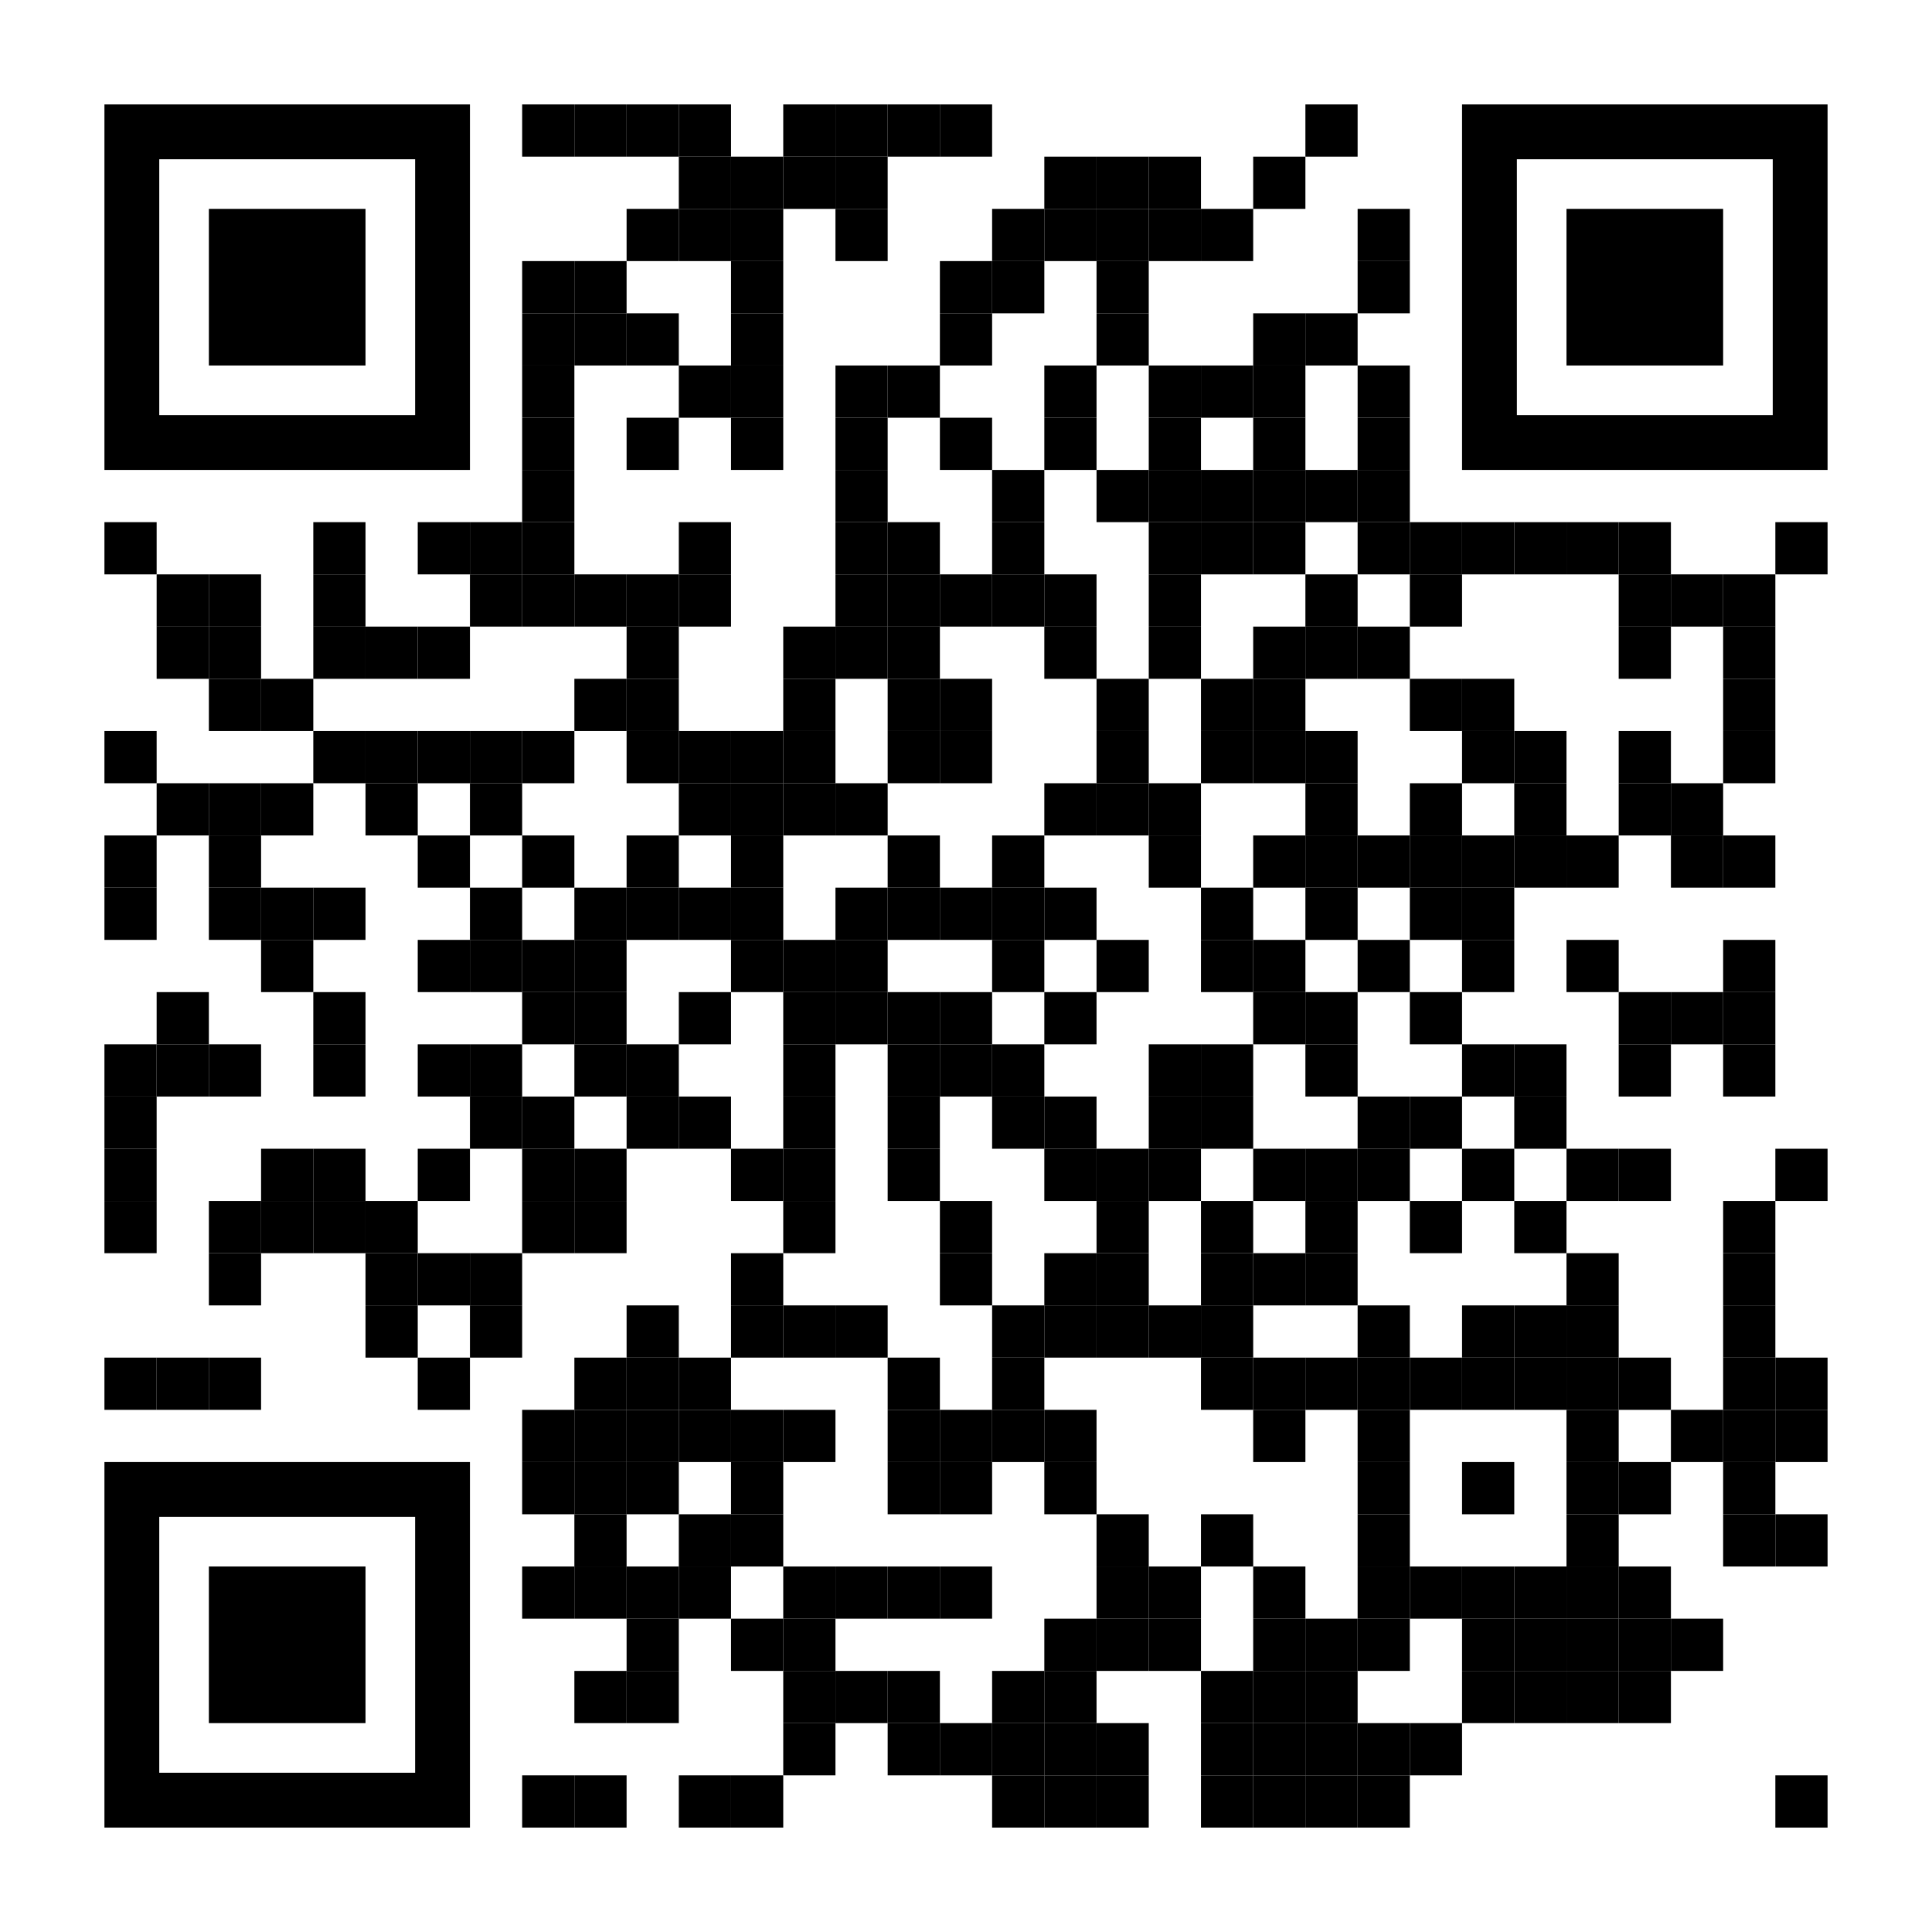 <?xml version="1.0" encoding="utf-8"?>
<!DOCTYPE svg PUBLIC "-//W3C//DTD SVG 1.1//EN" "http://www.w3.org/Graphics/SVG/1.1/DTD/svg11.dtd">
<svg version="1.1" id="Layer_1" xmlns="http://www.w3.org/2000/svg" xmlns:xlink="http://www.w3.org/1999/xlink" x="0px" y="0px"
width="1702px" height="1702px" viewBox="0 0 1702 1702" enable-background="new 0 0 1702 1702" xml:space="preserve">
<rect x="0" y="0" width="1702" height="1702" fill="rgb(255,255,255)" /><g transform="translate(92,92)"><g transform="translate(368,0) scale(0.46,0.46)"><g transform="" style="fill: rgb(0, 0, 0);">
<rect width="100" height="100"/>
</g></g><g transform="translate(414,0) scale(0.46,0.46)"><g transform="" style="fill: rgb(0, 0, 0);">
<rect width="100" height="100"/>
</g></g><g transform="translate(460,0) scale(0.46,0.46)"><g transform="" style="fill: rgb(0, 0, 0);">
<rect width="100" height="100"/>
</g></g><g transform="translate(506,0) scale(0.46,0.46)"><g transform="" style="fill: rgb(0, 0, 0);">
<rect width="100" height="100"/>
</g></g><g transform="translate(598,0) scale(0.46,0.46)"><g transform="" style="fill: rgb(0, 0, 0);">
<rect width="100" height="100"/>
</g></g><g transform="translate(644,0) scale(0.46,0.46)"><g transform="" style="fill: rgb(0, 0, 0);">
<rect width="100" height="100"/>
</g></g><g transform="translate(690,0) scale(0.46,0.46)"><g transform="" style="fill: rgb(0, 0, 0);">
<rect width="100" height="100"/>
</g></g><g transform="translate(736,0) scale(0.46,0.46)"><g transform="" style="fill: rgb(0, 0, 0);">
<rect width="100" height="100"/>
</g></g><g transform="translate(1058,0) scale(0.46,0.46)"><g transform="" style="fill: rgb(0, 0, 0);">
<rect width="100" height="100"/>
</g></g><g transform="translate(506,46) scale(0.46,0.46)"><g transform="" style="fill: rgb(0, 0, 0);">
<rect width="100" height="100"/>
</g></g><g transform="translate(552,46) scale(0.46,0.46)"><g transform="" style="fill: rgb(0, 0, 0);">
<rect width="100" height="100"/>
</g></g><g transform="translate(598,46) scale(0.46,0.46)"><g transform="" style="fill: rgb(0, 0, 0);">
<rect width="100" height="100"/>
</g></g><g transform="translate(644,46) scale(0.46,0.46)"><g transform="" style="fill: rgb(0, 0, 0);">
<rect width="100" height="100"/>
</g></g><g transform="translate(828,46) scale(0.46,0.46)"><g transform="" style="fill: rgb(0, 0, 0);">
<rect width="100" height="100"/>
</g></g><g transform="translate(874,46) scale(0.46,0.46)"><g transform="" style="fill: rgb(0, 0, 0);">
<rect width="100" height="100"/>
</g></g><g transform="translate(920,46) scale(0.46,0.46)"><g transform="" style="fill: rgb(0, 0, 0);">
<rect width="100" height="100"/>
</g></g><g transform="translate(1012,46) scale(0.46,0.46)"><g transform="" style="fill: rgb(0, 0, 0);">
<rect width="100" height="100"/>
</g></g><g transform="translate(460,92) scale(0.46,0.46)"><g transform="" style="fill: rgb(0, 0, 0);">
<rect width="100" height="100"/>
</g></g><g transform="translate(506,92) scale(0.46,0.46)"><g transform="" style="fill: rgb(0, 0, 0);">
<rect width="100" height="100"/>
</g></g><g transform="translate(552,92) scale(0.46,0.46)"><g transform="" style="fill: rgb(0, 0, 0);">
<rect width="100" height="100"/>
</g></g><g transform="translate(644,92) scale(0.46,0.46)"><g transform="" style="fill: rgb(0, 0, 0);">
<rect width="100" height="100"/>
</g></g><g transform="translate(782,92) scale(0.46,0.46)"><g transform="" style="fill: rgb(0, 0, 0);">
<rect width="100" height="100"/>
</g></g><g transform="translate(828,92) scale(0.46,0.46)"><g transform="" style="fill: rgb(0, 0, 0);">
<rect width="100" height="100"/>
</g></g><g transform="translate(874,92) scale(0.46,0.46)"><g transform="" style="fill: rgb(0, 0, 0);">
<rect width="100" height="100"/>
</g></g><g transform="translate(920,92) scale(0.46,0.46)"><g transform="" style="fill: rgb(0, 0, 0);">
<rect width="100" height="100"/>
</g></g><g transform="translate(966,92) scale(0.46,0.46)"><g transform="" style="fill: rgb(0, 0, 0);">
<rect width="100" height="100"/>
</g></g><g transform="translate(1104,92) scale(0.46,0.46)"><g transform="" style="fill: rgb(0, 0, 0);">
<rect width="100" height="100"/>
</g></g><g transform="translate(368,138) scale(0.46,0.46)"><g transform="" style="fill: rgb(0, 0, 0);">
<rect width="100" height="100"/>
</g></g><g transform="translate(414,138) scale(0.46,0.46)"><g transform="" style="fill: rgb(0, 0, 0);">
<rect width="100" height="100"/>
</g></g><g transform="translate(552,138) scale(0.46,0.46)"><g transform="" style="fill: rgb(0, 0, 0);">
<rect width="100" height="100"/>
</g></g><g transform="translate(736,138) scale(0.46,0.46)"><g transform="" style="fill: rgb(0, 0, 0);">
<rect width="100" height="100"/>
</g></g><g transform="translate(782,138) scale(0.46,0.46)"><g transform="" style="fill: rgb(0, 0, 0);">
<rect width="100" height="100"/>
</g></g><g transform="translate(874,138) scale(0.46,0.46)"><g transform="" style="fill: rgb(0, 0, 0);">
<rect width="100" height="100"/>
</g></g><g transform="translate(1104,138) scale(0.46,0.46)"><g transform="" style="fill: rgb(0, 0, 0);">
<rect width="100" height="100"/>
</g></g><g transform="translate(368,184) scale(0.46,0.46)"><g transform="" style="fill: rgb(0, 0, 0);">
<rect width="100" height="100"/>
</g></g><g transform="translate(414,184) scale(0.46,0.46)"><g transform="" style="fill: rgb(0, 0, 0);">
<rect width="100" height="100"/>
</g></g><g transform="translate(460,184) scale(0.46,0.46)"><g transform="" style="fill: rgb(0, 0, 0);">
<rect width="100" height="100"/>
</g></g><g transform="translate(552,184) scale(0.46,0.46)"><g transform="" style="fill: rgb(0, 0, 0);">
<rect width="100" height="100"/>
</g></g><g transform="translate(736,184) scale(0.46,0.46)"><g transform="" style="fill: rgb(0, 0, 0);">
<rect width="100" height="100"/>
</g></g><g transform="translate(874,184) scale(0.46,0.46)"><g transform="" style="fill: rgb(0, 0, 0);">
<rect width="100" height="100"/>
</g></g><g transform="translate(1012,184) scale(0.46,0.46)"><g transform="" style="fill: rgb(0, 0, 0);">
<rect width="100" height="100"/>
</g></g><g transform="translate(1058,184) scale(0.46,0.46)"><g transform="" style="fill: rgb(0, 0, 0);">
<rect width="100" height="100"/>
</g></g><g transform="translate(368,230) scale(0.46,0.46)"><g transform="" style="fill: rgb(0, 0, 0);">
<rect width="100" height="100"/>
</g></g><g transform="translate(506,230) scale(0.46,0.46)"><g transform="" style="fill: rgb(0, 0, 0);">
<rect width="100" height="100"/>
</g></g><g transform="translate(552,230) scale(0.46,0.46)"><g transform="" style="fill: rgb(0, 0, 0);">
<rect width="100" height="100"/>
</g></g><g transform="translate(644,230) scale(0.46,0.46)"><g transform="" style="fill: rgb(0, 0, 0);">
<rect width="100" height="100"/>
</g></g><g transform="translate(690,230) scale(0.46,0.46)"><g transform="" style="fill: rgb(0, 0, 0);">
<rect width="100" height="100"/>
</g></g><g transform="translate(828,230) scale(0.46,0.46)"><g transform="" style="fill: rgb(0, 0, 0);">
<rect width="100" height="100"/>
</g></g><g transform="translate(920,230) scale(0.46,0.46)"><g transform="" style="fill: rgb(0, 0, 0);">
<rect width="100" height="100"/>
</g></g><g transform="translate(966,230) scale(0.46,0.46)"><g transform="" style="fill: rgb(0, 0, 0);">
<rect width="100" height="100"/>
</g></g><g transform="translate(1012,230) scale(0.46,0.46)"><g transform="" style="fill: rgb(0, 0, 0);">
<rect width="100" height="100"/>
</g></g><g transform="translate(1104,230) scale(0.46,0.46)"><g transform="" style="fill: rgb(0, 0, 0);">
<rect width="100" height="100"/>
</g></g><g transform="translate(368,276) scale(0.46,0.46)"><g transform="" style="fill: rgb(0, 0, 0);">
<rect width="100" height="100"/>
</g></g><g transform="translate(460,276) scale(0.46,0.46)"><g transform="" style="fill: rgb(0, 0, 0);">
<rect width="100" height="100"/>
</g></g><g transform="translate(552,276) scale(0.46,0.46)"><g transform="" style="fill: rgb(0, 0, 0);">
<rect width="100" height="100"/>
</g></g><g transform="translate(644,276) scale(0.46,0.46)"><g transform="" style="fill: rgb(0, 0, 0);">
<rect width="100" height="100"/>
</g></g><g transform="translate(736,276) scale(0.46,0.46)"><g transform="" style="fill: rgb(0, 0, 0);">
<rect width="100" height="100"/>
</g></g><g transform="translate(828,276) scale(0.46,0.46)"><g transform="" style="fill: rgb(0, 0, 0);">
<rect width="100" height="100"/>
</g></g><g transform="translate(920,276) scale(0.46,0.46)"><g transform="" style="fill: rgb(0, 0, 0);">
<rect width="100" height="100"/>
</g></g><g transform="translate(1012,276) scale(0.46,0.46)"><g transform="" style="fill: rgb(0, 0, 0);">
<rect width="100" height="100"/>
</g></g><g transform="translate(1104,276) scale(0.46,0.46)"><g transform="" style="fill: rgb(0, 0, 0);">
<rect width="100" height="100"/>
</g></g><g transform="translate(368,322) scale(0.46,0.46)"><g transform="" style="fill: rgb(0, 0, 0);">
<rect width="100" height="100"/>
</g></g><g transform="translate(644,322) scale(0.46,0.46)"><g transform="" style="fill: rgb(0, 0, 0);">
<rect width="100" height="100"/>
</g></g><g transform="translate(782,322) scale(0.46,0.46)"><g transform="" style="fill: rgb(0, 0, 0);">
<rect width="100" height="100"/>
</g></g><g transform="translate(874,322) scale(0.46,0.46)"><g transform="" style="fill: rgb(0, 0, 0);">
<rect width="100" height="100"/>
</g></g><g transform="translate(920,322) scale(0.46,0.46)"><g transform="" style="fill: rgb(0, 0, 0);">
<rect width="100" height="100"/>
</g></g><g transform="translate(966,322) scale(0.46,0.46)"><g transform="" style="fill: rgb(0, 0, 0);">
<rect width="100" height="100"/>
</g></g><g transform="translate(1012,322) scale(0.46,0.46)"><g transform="" style="fill: rgb(0, 0, 0);">
<rect width="100" height="100"/>
</g></g><g transform="translate(1058,322) scale(0.46,0.46)"><g transform="" style="fill: rgb(0, 0, 0);">
<rect width="100" height="100"/>
</g></g><g transform="translate(1104,322) scale(0.46,0.46)"><g transform="" style="fill: rgb(0, 0, 0);">
<rect width="100" height="100"/>
</g></g><g transform="translate(0,368) scale(0.46,0.46)"><g transform="" style="fill: rgb(0, 0, 0);">
<rect width="100" height="100"/>
</g></g><g transform="translate(184,368) scale(0.46,0.46)"><g transform="" style="fill: rgb(0, 0, 0);">
<rect width="100" height="100"/>
</g></g><g transform="translate(276,368) scale(0.46,0.46)"><g transform="" style="fill: rgb(0, 0, 0);">
<rect width="100" height="100"/>
</g></g><g transform="translate(322,368) scale(0.46,0.46)"><g transform="" style="fill: rgb(0, 0, 0);">
<rect width="100" height="100"/>
</g></g><g transform="translate(368,368) scale(0.46,0.46)"><g transform="" style="fill: rgb(0, 0, 0);">
<rect width="100" height="100"/>
</g></g><g transform="translate(506,368) scale(0.46,0.46)"><g transform="" style="fill: rgb(0, 0, 0);">
<rect width="100" height="100"/>
</g></g><g transform="translate(644,368) scale(0.46,0.46)"><g transform="" style="fill: rgb(0, 0, 0);">
<rect width="100" height="100"/>
</g></g><g transform="translate(690,368) scale(0.46,0.46)"><g transform="" style="fill: rgb(0, 0, 0);">
<rect width="100" height="100"/>
</g></g><g transform="translate(782,368) scale(0.46,0.46)"><g transform="" style="fill: rgb(0, 0, 0);">
<rect width="100" height="100"/>
</g></g><g transform="translate(920,368) scale(0.46,0.46)"><g transform="" style="fill: rgb(0, 0, 0);">
<rect width="100" height="100"/>
</g></g><g transform="translate(966,368) scale(0.46,0.46)"><g transform="" style="fill: rgb(0, 0, 0);">
<rect width="100" height="100"/>
</g></g><g transform="translate(1012,368) scale(0.46,0.46)"><g transform="" style="fill: rgb(0, 0, 0);">
<rect width="100" height="100"/>
</g></g><g transform="translate(1104,368) scale(0.46,0.46)"><g transform="" style="fill: rgb(0, 0, 0);">
<rect width="100" height="100"/>
</g></g><g transform="translate(1150,368) scale(0.46,0.46)"><g transform="" style="fill: rgb(0, 0, 0);">
<rect width="100" height="100"/>
</g></g><g transform="translate(1196,368) scale(0.46,0.46)"><g transform="" style="fill: rgb(0, 0, 0);">
<rect width="100" height="100"/>
</g></g><g transform="translate(1242,368) scale(0.46,0.46)"><g transform="" style="fill: rgb(0, 0, 0);">
<rect width="100" height="100"/>
</g></g><g transform="translate(1288,368) scale(0.46,0.46)"><g transform="" style="fill: rgb(0, 0, 0);">
<rect width="100" height="100"/>
</g></g><g transform="translate(1334,368) scale(0.46,0.46)"><g transform="" style="fill: rgb(0, 0, 0);">
<rect width="100" height="100"/>
</g></g><g transform="translate(1472,368) scale(0.46,0.46)"><g transform="" style="fill: rgb(0, 0, 0);">
<rect width="100" height="100"/>
</g></g><g transform="translate(46,414) scale(0.46,0.46)"><g transform="" style="fill: rgb(0, 0, 0);">
<rect width="100" height="100"/>
</g></g><g transform="translate(92,414) scale(0.46,0.46)"><g transform="" style="fill: rgb(0, 0, 0);">
<rect width="100" height="100"/>
</g></g><g transform="translate(184,414) scale(0.46,0.46)"><g transform="" style="fill: rgb(0, 0, 0);">
<rect width="100" height="100"/>
</g></g><g transform="translate(322,414) scale(0.46,0.46)"><g transform="" style="fill: rgb(0, 0, 0);">
<rect width="100" height="100"/>
</g></g><g transform="translate(368,414) scale(0.46,0.46)"><g transform="" style="fill: rgb(0, 0, 0);">
<rect width="100" height="100"/>
</g></g><g transform="translate(414,414) scale(0.46,0.46)"><g transform="" style="fill: rgb(0, 0, 0);">
<rect width="100" height="100"/>
</g></g><g transform="translate(460,414) scale(0.46,0.46)"><g transform="" style="fill: rgb(0, 0, 0);">
<rect width="100" height="100"/>
</g></g><g transform="translate(506,414) scale(0.46,0.46)"><g transform="" style="fill: rgb(0, 0, 0);">
<rect width="100" height="100"/>
</g></g><g transform="translate(644,414) scale(0.46,0.46)"><g transform="" style="fill: rgb(0, 0, 0);">
<rect width="100" height="100"/>
</g></g><g transform="translate(690,414) scale(0.46,0.46)"><g transform="" style="fill: rgb(0, 0, 0);">
<rect width="100" height="100"/>
</g></g><g transform="translate(736,414) scale(0.46,0.46)"><g transform="" style="fill: rgb(0, 0, 0);">
<rect width="100" height="100"/>
</g></g><g transform="translate(782,414) scale(0.46,0.46)"><g transform="" style="fill: rgb(0, 0, 0);">
<rect width="100" height="100"/>
</g></g><g transform="translate(828,414) scale(0.46,0.46)"><g transform="" style="fill: rgb(0, 0, 0);">
<rect width="100" height="100"/>
</g></g><g transform="translate(920,414) scale(0.46,0.46)"><g transform="" style="fill: rgb(0, 0, 0);">
<rect width="100" height="100"/>
</g></g><g transform="translate(1058,414) scale(0.46,0.46)"><g transform="" style="fill: rgb(0, 0, 0);">
<rect width="100" height="100"/>
</g></g><g transform="translate(1150,414) scale(0.46,0.46)"><g transform="" style="fill: rgb(0, 0, 0);">
<rect width="100" height="100"/>
</g></g><g transform="translate(1334,414) scale(0.46,0.46)"><g transform="" style="fill: rgb(0, 0, 0);">
<rect width="100" height="100"/>
</g></g><g transform="translate(1380,414) scale(0.46,0.46)"><g transform="" style="fill: rgb(0, 0, 0);">
<rect width="100" height="100"/>
</g></g><g transform="translate(1426,414) scale(0.46,0.46)"><g transform="" style="fill: rgb(0, 0, 0);">
<rect width="100" height="100"/>
</g></g><g transform="translate(46,460) scale(0.46,0.46)"><g transform="" style="fill: rgb(0, 0, 0);">
<rect width="100" height="100"/>
</g></g><g transform="translate(92,460) scale(0.46,0.46)"><g transform="" style="fill: rgb(0, 0, 0);">
<rect width="100" height="100"/>
</g></g><g transform="translate(184,460) scale(0.46,0.46)"><g transform="" style="fill: rgb(0, 0, 0);">
<rect width="100" height="100"/>
</g></g><g transform="translate(230,460) scale(0.46,0.46)"><g transform="" style="fill: rgb(0, 0, 0);">
<rect width="100" height="100"/>
</g></g><g transform="translate(276,460) scale(0.46,0.46)"><g transform="" style="fill: rgb(0, 0, 0);">
<rect width="100" height="100"/>
</g></g><g transform="translate(460,460) scale(0.46,0.46)"><g transform="" style="fill: rgb(0, 0, 0);">
<rect width="100" height="100"/>
</g></g><g transform="translate(598,460) scale(0.46,0.46)"><g transform="" style="fill: rgb(0, 0, 0);">
<rect width="100" height="100"/>
</g></g><g transform="translate(644,460) scale(0.46,0.46)"><g transform="" style="fill: rgb(0, 0, 0);">
<rect width="100" height="100"/>
</g></g><g transform="translate(690,460) scale(0.46,0.46)"><g transform="" style="fill: rgb(0, 0, 0);">
<rect width="100" height="100"/>
</g></g><g transform="translate(828,460) scale(0.46,0.46)"><g transform="" style="fill: rgb(0, 0, 0);">
<rect width="100" height="100"/>
</g></g><g transform="translate(920,460) scale(0.46,0.46)"><g transform="" style="fill: rgb(0, 0, 0);">
<rect width="100" height="100"/>
</g></g><g transform="translate(1012,460) scale(0.46,0.46)"><g transform="" style="fill: rgb(0, 0, 0);">
<rect width="100" height="100"/>
</g></g><g transform="translate(1058,460) scale(0.46,0.46)"><g transform="" style="fill: rgb(0, 0, 0);">
<rect width="100" height="100"/>
</g></g><g transform="translate(1104,460) scale(0.46,0.46)"><g transform="" style="fill: rgb(0, 0, 0);">
<rect width="100" height="100"/>
</g></g><g transform="translate(1334,460) scale(0.46,0.46)"><g transform="" style="fill: rgb(0, 0, 0);">
<rect width="100" height="100"/>
</g></g><g transform="translate(1426,460) scale(0.46,0.46)"><g transform="" style="fill: rgb(0, 0, 0);">
<rect width="100" height="100"/>
</g></g><g transform="translate(92,506) scale(0.46,0.46)"><g transform="" style="fill: rgb(0, 0, 0);">
<rect width="100" height="100"/>
</g></g><g transform="translate(138,506) scale(0.46,0.46)"><g transform="" style="fill: rgb(0, 0, 0);">
<rect width="100" height="100"/>
</g></g><g transform="translate(414,506) scale(0.46,0.46)"><g transform="" style="fill: rgb(0, 0, 0);">
<rect width="100" height="100"/>
</g></g><g transform="translate(460,506) scale(0.46,0.46)"><g transform="" style="fill: rgb(0, 0, 0);">
<rect width="100" height="100"/>
</g></g><g transform="translate(598,506) scale(0.46,0.46)"><g transform="" style="fill: rgb(0, 0, 0);">
<rect width="100" height="100"/>
</g></g><g transform="translate(690,506) scale(0.46,0.46)"><g transform="" style="fill: rgb(0, 0, 0);">
<rect width="100" height="100"/>
</g></g><g transform="translate(736,506) scale(0.46,0.46)"><g transform="" style="fill: rgb(0, 0, 0);">
<rect width="100" height="100"/>
</g></g><g transform="translate(874,506) scale(0.46,0.46)"><g transform="" style="fill: rgb(0, 0, 0);">
<rect width="100" height="100"/>
</g></g><g transform="translate(966,506) scale(0.46,0.46)"><g transform="" style="fill: rgb(0, 0, 0);">
<rect width="100" height="100"/>
</g></g><g transform="translate(1012,506) scale(0.46,0.46)"><g transform="" style="fill: rgb(0, 0, 0);">
<rect width="100" height="100"/>
</g></g><g transform="translate(1150,506) scale(0.46,0.46)"><g transform="" style="fill: rgb(0, 0, 0);">
<rect width="100" height="100"/>
</g></g><g transform="translate(1196,506) scale(0.46,0.46)"><g transform="" style="fill: rgb(0, 0, 0);">
<rect width="100" height="100"/>
</g></g><g transform="translate(1426,506) scale(0.46,0.46)"><g transform="" style="fill: rgb(0, 0, 0);">
<rect width="100" height="100"/>
</g></g><g transform="translate(0,552) scale(0.46,0.46)"><g transform="" style="fill: rgb(0, 0, 0);">
<rect width="100" height="100"/>
</g></g><g transform="translate(184,552) scale(0.46,0.46)"><g transform="" style="fill: rgb(0, 0, 0);">
<rect width="100" height="100"/>
</g></g><g transform="translate(230,552) scale(0.46,0.46)"><g transform="" style="fill: rgb(0, 0, 0);">
<rect width="100" height="100"/>
</g></g><g transform="translate(276,552) scale(0.46,0.46)"><g transform="" style="fill: rgb(0, 0, 0);">
<rect width="100" height="100"/>
</g></g><g transform="translate(322,552) scale(0.46,0.46)"><g transform="" style="fill: rgb(0, 0, 0);">
<rect width="100" height="100"/>
</g></g><g transform="translate(368,552) scale(0.46,0.46)"><g transform="" style="fill: rgb(0, 0, 0);">
<rect width="100" height="100"/>
</g></g><g transform="translate(460,552) scale(0.46,0.46)"><g transform="" style="fill: rgb(0, 0, 0);">
<rect width="100" height="100"/>
</g></g><g transform="translate(506,552) scale(0.46,0.46)"><g transform="" style="fill: rgb(0, 0, 0);">
<rect width="100" height="100"/>
</g></g><g transform="translate(552,552) scale(0.46,0.46)"><g transform="" style="fill: rgb(0, 0, 0);">
<rect width="100" height="100"/>
</g></g><g transform="translate(598,552) scale(0.46,0.46)"><g transform="" style="fill: rgb(0, 0, 0);">
<rect width="100" height="100"/>
</g></g><g transform="translate(690,552) scale(0.46,0.46)"><g transform="" style="fill: rgb(0, 0, 0);">
<rect width="100" height="100"/>
</g></g><g transform="translate(736,552) scale(0.46,0.46)"><g transform="" style="fill: rgb(0, 0, 0);">
<rect width="100" height="100"/>
</g></g><g transform="translate(874,552) scale(0.46,0.46)"><g transform="" style="fill: rgb(0, 0, 0);">
<rect width="100" height="100"/>
</g></g><g transform="translate(966,552) scale(0.46,0.46)"><g transform="" style="fill: rgb(0, 0, 0);">
<rect width="100" height="100"/>
</g></g><g transform="translate(1012,552) scale(0.46,0.46)"><g transform="" style="fill: rgb(0, 0, 0);">
<rect width="100" height="100"/>
</g></g><g transform="translate(1058,552) scale(0.46,0.46)"><g transform="" style="fill: rgb(0, 0, 0);">
<rect width="100" height="100"/>
</g></g><g transform="translate(1196,552) scale(0.46,0.46)"><g transform="" style="fill: rgb(0, 0, 0);">
<rect width="100" height="100"/>
</g></g><g transform="translate(1242,552) scale(0.46,0.46)"><g transform="" style="fill: rgb(0, 0, 0);">
<rect width="100" height="100"/>
</g></g><g transform="translate(1334,552) scale(0.46,0.46)"><g transform="" style="fill: rgb(0, 0, 0);">
<rect width="100" height="100"/>
</g></g><g transform="translate(1426,552) scale(0.46,0.46)"><g transform="" style="fill: rgb(0, 0, 0);">
<rect width="100" height="100"/>
</g></g><g transform="translate(46,598) scale(0.46,0.46)"><g transform="" style="fill: rgb(0, 0, 0);">
<rect width="100" height="100"/>
</g></g><g transform="translate(92,598) scale(0.46,0.46)"><g transform="" style="fill: rgb(0, 0, 0);">
<rect width="100" height="100"/>
</g></g><g transform="translate(138,598) scale(0.46,0.46)"><g transform="" style="fill: rgb(0, 0, 0);">
<rect width="100" height="100"/>
</g></g><g transform="translate(230,598) scale(0.46,0.46)"><g transform="" style="fill: rgb(0, 0, 0);">
<rect width="100" height="100"/>
</g></g><g transform="translate(322,598) scale(0.46,0.46)"><g transform="" style="fill: rgb(0, 0, 0);">
<rect width="100" height="100"/>
</g></g><g transform="translate(506,598) scale(0.46,0.46)"><g transform="" style="fill: rgb(0, 0, 0);">
<rect width="100" height="100"/>
</g></g><g transform="translate(552,598) scale(0.46,0.46)"><g transform="" style="fill: rgb(0, 0, 0);">
<rect width="100" height="100"/>
</g></g><g transform="translate(598,598) scale(0.46,0.46)"><g transform="" style="fill: rgb(0, 0, 0);">
<rect width="100" height="100"/>
</g></g><g transform="translate(644,598) scale(0.46,0.46)"><g transform="" style="fill: rgb(0, 0, 0);">
<rect width="100" height="100"/>
</g></g><g transform="translate(828,598) scale(0.46,0.46)"><g transform="" style="fill: rgb(0, 0, 0);">
<rect width="100" height="100"/>
</g></g><g transform="translate(874,598) scale(0.46,0.46)"><g transform="" style="fill: rgb(0, 0, 0);">
<rect width="100" height="100"/>
</g></g><g transform="translate(920,598) scale(0.46,0.46)"><g transform="" style="fill: rgb(0, 0, 0);">
<rect width="100" height="100"/>
</g></g><g transform="translate(1058,598) scale(0.46,0.46)"><g transform="" style="fill: rgb(0, 0, 0);">
<rect width="100" height="100"/>
</g></g><g transform="translate(1150,598) scale(0.46,0.46)"><g transform="" style="fill: rgb(0, 0, 0);">
<rect width="100" height="100"/>
</g></g><g transform="translate(1242,598) scale(0.46,0.46)"><g transform="" style="fill: rgb(0, 0, 0);">
<rect width="100" height="100"/>
</g></g><g transform="translate(1334,598) scale(0.46,0.46)"><g transform="" style="fill: rgb(0, 0, 0);">
<rect width="100" height="100"/>
</g></g><g transform="translate(1380,598) scale(0.46,0.46)"><g transform="" style="fill: rgb(0, 0, 0);">
<rect width="100" height="100"/>
</g></g><g transform="translate(0,644) scale(0.46,0.46)"><g transform="" style="fill: rgb(0, 0, 0);">
<rect width="100" height="100"/>
</g></g><g transform="translate(92,644) scale(0.46,0.46)"><g transform="" style="fill: rgb(0, 0, 0);">
<rect width="100" height="100"/>
</g></g><g transform="translate(276,644) scale(0.46,0.46)"><g transform="" style="fill: rgb(0, 0, 0);">
<rect width="100" height="100"/>
</g></g><g transform="translate(368,644) scale(0.46,0.46)"><g transform="" style="fill: rgb(0, 0, 0);">
<rect width="100" height="100"/>
</g></g><g transform="translate(460,644) scale(0.46,0.46)"><g transform="" style="fill: rgb(0, 0, 0);">
<rect width="100" height="100"/>
</g></g><g transform="translate(552,644) scale(0.46,0.46)"><g transform="" style="fill: rgb(0, 0, 0);">
<rect width="100" height="100"/>
</g></g><g transform="translate(690,644) scale(0.46,0.46)"><g transform="" style="fill: rgb(0, 0, 0);">
<rect width="100" height="100"/>
</g></g><g transform="translate(782,644) scale(0.46,0.46)"><g transform="" style="fill: rgb(0, 0, 0);">
<rect width="100" height="100"/>
</g></g><g transform="translate(920,644) scale(0.46,0.46)"><g transform="" style="fill: rgb(0, 0, 0);">
<rect width="100" height="100"/>
</g></g><g transform="translate(1012,644) scale(0.46,0.46)"><g transform="" style="fill: rgb(0, 0, 0);">
<rect width="100" height="100"/>
</g></g><g transform="translate(1058,644) scale(0.46,0.46)"><g transform="" style="fill: rgb(0, 0, 0);">
<rect width="100" height="100"/>
</g></g><g transform="translate(1104,644) scale(0.46,0.46)"><g transform="" style="fill: rgb(0, 0, 0);">
<rect width="100" height="100"/>
</g></g><g transform="translate(1150,644) scale(0.46,0.46)"><g transform="" style="fill: rgb(0, 0, 0);">
<rect width="100" height="100"/>
</g></g><g transform="translate(1196,644) scale(0.46,0.46)"><g transform="" style="fill: rgb(0, 0, 0);">
<rect width="100" height="100"/>
</g></g><g transform="translate(1242,644) scale(0.46,0.46)"><g transform="" style="fill: rgb(0, 0, 0);">
<rect width="100" height="100"/>
</g></g><g transform="translate(1288,644) scale(0.46,0.46)"><g transform="" style="fill: rgb(0, 0, 0);">
<rect width="100" height="100"/>
</g></g><g transform="translate(1380,644) scale(0.46,0.46)"><g transform="" style="fill: rgb(0, 0, 0);">
<rect width="100" height="100"/>
</g></g><g transform="translate(1426,644) scale(0.46,0.46)"><g transform="" style="fill: rgb(0, 0, 0);">
<rect width="100" height="100"/>
</g></g><g transform="translate(0,690) scale(0.46,0.46)"><g transform="" style="fill: rgb(0, 0, 0);">
<rect width="100" height="100"/>
</g></g><g transform="translate(92,690) scale(0.46,0.46)"><g transform="" style="fill: rgb(0, 0, 0);">
<rect width="100" height="100"/>
</g></g><g transform="translate(138,690) scale(0.46,0.46)"><g transform="" style="fill: rgb(0, 0, 0);">
<rect width="100" height="100"/>
</g></g><g transform="translate(184,690) scale(0.46,0.46)"><g transform="" style="fill: rgb(0, 0, 0);">
<rect width="100" height="100"/>
</g></g><g transform="translate(322,690) scale(0.46,0.46)"><g transform="" style="fill: rgb(0, 0, 0);">
<rect width="100" height="100"/>
</g></g><g transform="translate(414,690) scale(0.46,0.46)"><g transform="" style="fill: rgb(0, 0, 0);">
<rect width="100" height="100"/>
</g></g><g transform="translate(460,690) scale(0.46,0.46)"><g transform="" style="fill: rgb(0, 0, 0);">
<rect width="100" height="100"/>
</g></g><g transform="translate(506,690) scale(0.46,0.46)"><g transform="" style="fill: rgb(0, 0, 0);">
<rect width="100" height="100"/>
</g></g><g transform="translate(552,690) scale(0.46,0.46)"><g transform="" style="fill: rgb(0, 0, 0);">
<rect width="100" height="100"/>
</g></g><g transform="translate(644,690) scale(0.46,0.46)"><g transform="" style="fill: rgb(0, 0, 0);">
<rect width="100" height="100"/>
</g></g><g transform="translate(690,690) scale(0.46,0.46)"><g transform="" style="fill: rgb(0, 0, 0);">
<rect width="100" height="100"/>
</g></g><g transform="translate(736,690) scale(0.46,0.46)"><g transform="" style="fill: rgb(0, 0, 0);">
<rect width="100" height="100"/>
</g></g><g transform="translate(782,690) scale(0.46,0.46)"><g transform="" style="fill: rgb(0, 0, 0);">
<rect width="100" height="100"/>
</g></g><g transform="translate(828,690) scale(0.46,0.46)"><g transform="" style="fill: rgb(0, 0, 0);">
<rect width="100" height="100"/>
</g></g><g transform="translate(966,690) scale(0.46,0.46)"><g transform="" style="fill: rgb(0, 0, 0);">
<rect width="100" height="100"/>
</g></g><g transform="translate(1058,690) scale(0.46,0.46)"><g transform="" style="fill: rgb(0, 0, 0);">
<rect width="100" height="100"/>
</g></g><g transform="translate(1150,690) scale(0.46,0.46)"><g transform="" style="fill: rgb(0, 0, 0);">
<rect width="100" height="100"/>
</g></g><g transform="translate(1196,690) scale(0.46,0.46)"><g transform="" style="fill: rgb(0, 0, 0);">
<rect width="100" height="100"/>
</g></g><g transform="translate(138,736) scale(0.46,0.46)"><g transform="" style="fill: rgb(0, 0, 0);">
<rect width="100" height="100"/>
</g></g><g transform="translate(276,736) scale(0.46,0.46)"><g transform="" style="fill: rgb(0, 0, 0);">
<rect width="100" height="100"/>
</g></g><g transform="translate(322,736) scale(0.46,0.46)"><g transform="" style="fill: rgb(0, 0, 0);">
<rect width="100" height="100"/>
</g></g><g transform="translate(368,736) scale(0.46,0.46)"><g transform="" style="fill: rgb(0, 0, 0);">
<rect width="100" height="100"/>
</g></g><g transform="translate(414,736) scale(0.46,0.46)"><g transform="" style="fill: rgb(0, 0, 0);">
<rect width="100" height="100"/>
</g></g><g transform="translate(552,736) scale(0.46,0.46)"><g transform="" style="fill: rgb(0, 0, 0);">
<rect width="100" height="100"/>
</g></g><g transform="translate(598,736) scale(0.46,0.46)"><g transform="" style="fill: rgb(0, 0, 0);">
<rect width="100" height="100"/>
</g></g><g transform="translate(644,736) scale(0.46,0.46)"><g transform="" style="fill: rgb(0, 0, 0);">
<rect width="100" height="100"/>
</g></g><g transform="translate(782,736) scale(0.46,0.46)"><g transform="" style="fill: rgb(0, 0, 0);">
<rect width="100" height="100"/>
</g></g><g transform="translate(874,736) scale(0.46,0.46)"><g transform="" style="fill: rgb(0, 0, 0);">
<rect width="100" height="100"/>
</g></g><g transform="translate(966,736) scale(0.46,0.46)"><g transform="" style="fill: rgb(0, 0, 0);">
<rect width="100" height="100"/>
</g></g><g transform="translate(1012,736) scale(0.46,0.46)"><g transform="" style="fill: rgb(0, 0, 0);">
<rect width="100" height="100"/>
</g></g><g transform="translate(1104,736) scale(0.46,0.46)"><g transform="" style="fill: rgb(0, 0, 0);">
<rect width="100" height="100"/>
</g></g><g transform="translate(1196,736) scale(0.46,0.46)"><g transform="" style="fill: rgb(0, 0, 0);">
<rect width="100" height="100"/>
</g></g><g transform="translate(1288,736) scale(0.46,0.46)"><g transform="" style="fill: rgb(0, 0, 0);">
<rect width="100" height="100"/>
</g></g><g transform="translate(1426,736) scale(0.46,0.46)"><g transform="" style="fill: rgb(0, 0, 0);">
<rect width="100" height="100"/>
</g></g><g transform="translate(46,782) scale(0.46,0.46)"><g transform="" style="fill: rgb(0, 0, 0);">
<rect width="100" height="100"/>
</g></g><g transform="translate(184,782) scale(0.46,0.46)"><g transform="" style="fill: rgb(0, 0, 0);">
<rect width="100" height="100"/>
</g></g><g transform="translate(368,782) scale(0.46,0.46)"><g transform="" style="fill: rgb(0, 0, 0);">
<rect width="100" height="100"/>
</g></g><g transform="translate(414,782) scale(0.46,0.46)"><g transform="" style="fill: rgb(0, 0, 0);">
<rect width="100" height="100"/>
</g></g><g transform="translate(506,782) scale(0.46,0.46)"><g transform="" style="fill: rgb(0, 0, 0);">
<rect width="100" height="100"/>
</g></g><g transform="translate(598,782) scale(0.46,0.46)"><g transform="" style="fill: rgb(0, 0, 0);">
<rect width="100" height="100"/>
</g></g><g transform="translate(644,782) scale(0.46,0.46)"><g transform="" style="fill: rgb(0, 0, 0);">
<rect width="100" height="100"/>
</g></g><g transform="translate(690,782) scale(0.46,0.46)"><g transform="" style="fill: rgb(0, 0, 0);">
<rect width="100" height="100"/>
</g></g><g transform="translate(736,782) scale(0.46,0.46)"><g transform="" style="fill: rgb(0, 0, 0);">
<rect width="100" height="100"/>
</g></g><g transform="translate(828,782) scale(0.46,0.46)"><g transform="" style="fill: rgb(0, 0, 0);">
<rect width="100" height="100"/>
</g></g><g transform="translate(1012,782) scale(0.46,0.46)"><g transform="" style="fill: rgb(0, 0, 0);">
<rect width="100" height="100"/>
</g></g><g transform="translate(1058,782) scale(0.46,0.46)"><g transform="" style="fill: rgb(0, 0, 0);">
<rect width="100" height="100"/>
</g></g><g transform="translate(1150,782) scale(0.46,0.46)"><g transform="" style="fill: rgb(0, 0, 0);">
<rect width="100" height="100"/>
</g></g><g transform="translate(1334,782) scale(0.46,0.46)"><g transform="" style="fill: rgb(0, 0, 0);">
<rect width="100" height="100"/>
</g></g><g transform="translate(1380,782) scale(0.46,0.46)"><g transform="" style="fill: rgb(0, 0, 0);">
<rect width="100" height="100"/>
</g></g><g transform="translate(1426,782) scale(0.46,0.46)"><g transform="" style="fill: rgb(0, 0, 0);">
<rect width="100" height="100"/>
</g></g><g transform="translate(0,828) scale(0.46,0.46)"><g transform="" style="fill: rgb(0, 0, 0);">
<rect width="100" height="100"/>
</g></g><g transform="translate(46,828) scale(0.46,0.46)"><g transform="" style="fill: rgb(0, 0, 0);">
<rect width="100" height="100"/>
</g></g><g transform="translate(92,828) scale(0.46,0.46)"><g transform="" style="fill: rgb(0, 0, 0);">
<rect width="100" height="100"/>
</g></g><g transform="translate(184,828) scale(0.46,0.46)"><g transform="" style="fill: rgb(0, 0, 0);">
<rect width="100" height="100"/>
</g></g><g transform="translate(276,828) scale(0.46,0.46)"><g transform="" style="fill: rgb(0, 0, 0);">
<rect width="100" height="100"/>
</g></g><g transform="translate(322,828) scale(0.46,0.46)"><g transform="" style="fill: rgb(0, 0, 0);">
<rect width="100" height="100"/>
</g></g><g transform="translate(414,828) scale(0.46,0.46)"><g transform="" style="fill: rgb(0, 0, 0);">
<rect width="100" height="100"/>
</g></g><g transform="translate(460,828) scale(0.46,0.46)"><g transform="" style="fill: rgb(0, 0, 0);">
<rect width="100" height="100"/>
</g></g><g transform="translate(598,828) scale(0.46,0.46)"><g transform="" style="fill: rgb(0, 0, 0);">
<rect width="100" height="100"/>
</g></g><g transform="translate(690,828) scale(0.46,0.46)"><g transform="" style="fill: rgb(0, 0, 0);">
<rect width="100" height="100"/>
</g></g><g transform="translate(736,828) scale(0.46,0.46)"><g transform="" style="fill: rgb(0, 0, 0);">
<rect width="100" height="100"/>
</g></g><g transform="translate(782,828) scale(0.46,0.46)"><g transform="" style="fill: rgb(0, 0, 0);">
<rect width="100" height="100"/>
</g></g><g transform="translate(920,828) scale(0.46,0.46)"><g transform="" style="fill: rgb(0, 0, 0);">
<rect width="100" height="100"/>
</g></g><g transform="translate(966,828) scale(0.46,0.46)"><g transform="" style="fill: rgb(0, 0, 0);">
<rect width="100" height="100"/>
</g></g><g transform="translate(1058,828) scale(0.46,0.46)"><g transform="" style="fill: rgb(0, 0, 0);">
<rect width="100" height="100"/>
</g></g><g transform="translate(1196,828) scale(0.46,0.46)"><g transform="" style="fill: rgb(0, 0, 0);">
<rect width="100" height="100"/>
</g></g><g transform="translate(1242,828) scale(0.46,0.46)"><g transform="" style="fill: rgb(0, 0, 0);">
<rect width="100" height="100"/>
</g></g><g transform="translate(1334,828) scale(0.46,0.46)"><g transform="" style="fill: rgb(0, 0, 0);">
<rect width="100" height="100"/>
</g></g><g transform="translate(1426,828) scale(0.46,0.46)"><g transform="" style="fill: rgb(0, 0, 0);">
<rect width="100" height="100"/>
</g></g><g transform="translate(0,874) scale(0.46,0.46)"><g transform="" style="fill: rgb(0, 0, 0);">
<rect width="100" height="100"/>
</g></g><g transform="translate(322,874) scale(0.46,0.46)"><g transform="" style="fill: rgb(0, 0, 0);">
<rect width="100" height="100"/>
</g></g><g transform="translate(368,874) scale(0.46,0.46)"><g transform="" style="fill: rgb(0, 0, 0);">
<rect width="100" height="100"/>
</g></g><g transform="translate(460,874) scale(0.46,0.46)"><g transform="" style="fill: rgb(0, 0, 0);">
<rect width="100" height="100"/>
</g></g><g transform="translate(506,874) scale(0.46,0.46)"><g transform="" style="fill: rgb(0, 0, 0);">
<rect width="100" height="100"/>
</g></g><g transform="translate(598,874) scale(0.46,0.46)"><g transform="" style="fill: rgb(0, 0, 0);">
<rect width="100" height="100"/>
</g></g><g transform="translate(690,874) scale(0.46,0.46)"><g transform="" style="fill: rgb(0, 0, 0);">
<rect width="100" height="100"/>
</g></g><g transform="translate(782,874) scale(0.46,0.46)"><g transform="" style="fill: rgb(0, 0, 0);">
<rect width="100" height="100"/>
</g></g><g transform="translate(828,874) scale(0.46,0.46)"><g transform="" style="fill: rgb(0, 0, 0);">
<rect width="100" height="100"/>
</g></g><g transform="translate(920,874) scale(0.46,0.46)"><g transform="" style="fill: rgb(0, 0, 0);">
<rect width="100" height="100"/>
</g></g><g transform="translate(966,874) scale(0.46,0.46)"><g transform="" style="fill: rgb(0, 0, 0);">
<rect width="100" height="100"/>
</g></g><g transform="translate(1104,874) scale(0.46,0.46)"><g transform="" style="fill: rgb(0, 0, 0);">
<rect width="100" height="100"/>
</g></g><g transform="translate(1150,874) scale(0.46,0.46)"><g transform="" style="fill: rgb(0, 0, 0);">
<rect width="100" height="100"/>
</g></g><g transform="translate(1242,874) scale(0.46,0.46)"><g transform="" style="fill: rgb(0, 0, 0);">
<rect width="100" height="100"/>
</g></g><g transform="translate(0,920) scale(0.46,0.46)"><g transform="" style="fill: rgb(0, 0, 0);">
<rect width="100" height="100"/>
</g></g><g transform="translate(138,920) scale(0.46,0.46)"><g transform="" style="fill: rgb(0, 0, 0);">
<rect width="100" height="100"/>
</g></g><g transform="translate(184,920) scale(0.46,0.46)"><g transform="" style="fill: rgb(0, 0, 0);">
<rect width="100" height="100"/>
</g></g><g transform="translate(276,920) scale(0.46,0.46)"><g transform="" style="fill: rgb(0, 0, 0);">
<rect width="100" height="100"/>
</g></g><g transform="translate(368,920) scale(0.46,0.46)"><g transform="" style="fill: rgb(0, 0, 0);">
<rect width="100" height="100"/>
</g></g><g transform="translate(414,920) scale(0.46,0.46)"><g transform="" style="fill: rgb(0, 0, 0);">
<rect width="100" height="100"/>
</g></g><g transform="translate(552,920) scale(0.46,0.46)"><g transform="" style="fill: rgb(0, 0, 0);">
<rect width="100" height="100"/>
</g></g><g transform="translate(598,920) scale(0.46,0.46)"><g transform="" style="fill: rgb(0, 0, 0);">
<rect width="100" height="100"/>
</g></g><g transform="translate(690,920) scale(0.46,0.46)"><g transform="" style="fill: rgb(0, 0, 0);">
<rect width="100" height="100"/>
</g></g><g transform="translate(828,920) scale(0.46,0.46)"><g transform="" style="fill: rgb(0, 0, 0);">
<rect width="100" height="100"/>
</g></g><g transform="translate(874,920) scale(0.46,0.46)"><g transform="" style="fill: rgb(0, 0, 0);">
<rect width="100" height="100"/>
</g></g><g transform="translate(920,920) scale(0.46,0.46)"><g transform="" style="fill: rgb(0, 0, 0);">
<rect width="100" height="100"/>
</g></g><g transform="translate(1012,920) scale(0.46,0.46)"><g transform="" style="fill: rgb(0, 0, 0);">
<rect width="100" height="100"/>
</g></g><g transform="translate(1058,920) scale(0.46,0.46)"><g transform="" style="fill: rgb(0, 0, 0);">
<rect width="100" height="100"/>
</g></g><g transform="translate(1104,920) scale(0.46,0.46)"><g transform="" style="fill: rgb(0, 0, 0);">
<rect width="100" height="100"/>
</g></g><g transform="translate(1196,920) scale(0.46,0.46)"><g transform="" style="fill: rgb(0, 0, 0);">
<rect width="100" height="100"/>
</g></g><g transform="translate(1288,920) scale(0.46,0.46)"><g transform="" style="fill: rgb(0, 0, 0);">
<rect width="100" height="100"/>
</g></g><g transform="translate(1334,920) scale(0.46,0.46)"><g transform="" style="fill: rgb(0, 0, 0);">
<rect width="100" height="100"/>
</g></g><g transform="translate(1472,920) scale(0.46,0.46)"><g transform="" style="fill: rgb(0, 0, 0);">
<rect width="100" height="100"/>
</g></g><g transform="translate(0,966) scale(0.46,0.46)"><g transform="" style="fill: rgb(0, 0, 0);">
<rect width="100" height="100"/>
</g></g><g transform="translate(92,966) scale(0.46,0.46)"><g transform="" style="fill: rgb(0, 0, 0);">
<rect width="100" height="100"/>
</g></g><g transform="translate(138,966) scale(0.46,0.46)"><g transform="" style="fill: rgb(0, 0, 0);">
<rect width="100" height="100"/>
</g></g><g transform="translate(184,966) scale(0.46,0.46)"><g transform="" style="fill: rgb(0, 0, 0);">
<rect width="100" height="100"/>
</g></g><g transform="translate(230,966) scale(0.46,0.46)"><g transform="" style="fill: rgb(0, 0, 0);">
<rect width="100" height="100"/>
</g></g><g transform="translate(368,966) scale(0.46,0.46)"><g transform="" style="fill: rgb(0, 0, 0);">
<rect width="100" height="100"/>
</g></g><g transform="translate(414,966) scale(0.46,0.46)"><g transform="" style="fill: rgb(0, 0, 0);">
<rect width="100" height="100"/>
</g></g><g transform="translate(598,966) scale(0.46,0.46)"><g transform="" style="fill: rgb(0, 0, 0);">
<rect width="100" height="100"/>
</g></g><g transform="translate(736,966) scale(0.46,0.46)"><g transform="" style="fill: rgb(0, 0, 0);">
<rect width="100" height="100"/>
</g></g><g transform="translate(874,966) scale(0.46,0.46)"><g transform="" style="fill: rgb(0, 0, 0);">
<rect width="100" height="100"/>
</g></g><g transform="translate(966,966) scale(0.46,0.46)"><g transform="" style="fill: rgb(0, 0, 0);">
<rect width="100" height="100"/>
</g></g><g transform="translate(1058,966) scale(0.46,0.46)"><g transform="" style="fill: rgb(0, 0, 0);">
<rect width="100" height="100"/>
</g></g><g transform="translate(1150,966) scale(0.46,0.46)"><g transform="" style="fill: rgb(0, 0, 0);">
<rect width="100" height="100"/>
</g></g><g transform="translate(1242,966) scale(0.46,0.46)"><g transform="" style="fill: rgb(0, 0, 0);">
<rect width="100" height="100"/>
</g></g><g transform="translate(1426,966) scale(0.46,0.46)"><g transform="" style="fill: rgb(0, 0, 0);">
<rect width="100" height="100"/>
</g></g><g transform="translate(92,1012) scale(0.46,0.46)"><g transform="" style="fill: rgb(0, 0, 0);">
<rect width="100" height="100"/>
</g></g><g transform="translate(230,1012) scale(0.46,0.46)"><g transform="" style="fill: rgb(0, 0, 0);">
<rect width="100" height="100"/>
</g></g><g transform="translate(276,1012) scale(0.46,0.46)"><g transform="" style="fill: rgb(0, 0, 0);">
<rect width="100" height="100"/>
</g></g><g transform="translate(322,1012) scale(0.46,0.46)"><g transform="" style="fill: rgb(0, 0, 0);">
<rect width="100" height="100"/>
</g></g><g transform="translate(552,1012) scale(0.46,0.46)"><g transform="" style="fill: rgb(0, 0, 0);">
<rect width="100" height="100"/>
</g></g><g transform="translate(736,1012) scale(0.46,0.46)"><g transform="" style="fill: rgb(0, 0, 0);">
<rect width="100" height="100"/>
</g></g><g transform="translate(828,1012) scale(0.46,0.46)"><g transform="" style="fill: rgb(0, 0, 0);">
<rect width="100" height="100"/>
</g></g><g transform="translate(874,1012) scale(0.46,0.46)"><g transform="" style="fill: rgb(0, 0, 0);">
<rect width="100" height="100"/>
</g></g><g transform="translate(966,1012) scale(0.46,0.46)"><g transform="" style="fill: rgb(0, 0, 0);">
<rect width="100" height="100"/>
</g></g><g transform="translate(1012,1012) scale(0.46,0.46)"><g transform="" style="fill: rgb(0, 0, 0);">
<rect width="100" height="100"/>
</g></g><g transform="translate(1058,1012) scale(0.46,0.46)"><g transform="" style="fill: rgb(0, 0, 0);">
<rect width="100" height="100"/>
</g></g><g transform="translate(1288,1012) scale(0.46,0.46)"><g transform="" style="fill: rgb(0, 0, 0);">
<rect width="100" height="100"/>
</g></g><g transform="translate(1426,1012) scale(0.46,0.46)"><g transform="" style="fill: rgb(0, 0, 0);">
<rect width="100" height="100"/>
</g></g><g transform="translate(230,1058) scale(0.46,0.46)"><g transform="" style="fill: rgb(0, 0, 0);">
<rect width="100" height="100"/>
</g></g><g transform="translate(322,1058) scale(0.46,0.46)"><g transform="" style="fill: rgb(0, 0, 0);">
<rect width="100" height="100"/>
</g></g><g transform="translate(460,1058) scale(0.46,0.46)"><g transform="" style="fill: rgb(0, 0, 0);">
<rect width="100" height="100"/>
</g></g><g transform="translate(552,1058) scale(0.46,0.46)"><g transform="" style="fill: rgb(0, 0, 0);">
<rect width="100" height="100"/>
</g></g><g transform="translate(598,1058) scale(0.46,0.46)"><g transform="" style="fill: rgb(0, 0, 0);">
<rect width="100" height="100"/>
</g></g><g transform="translate(644,1058) scale(0.46,0.46)"><g transform="" style="fill: rgb(0, 0, 0);">
<rect width="100" height="100"/>
</g></g><g transform="translate(782,1058) scale(0.46,0.46)"><g transform="" style="fill: rgb(0, 0, 0);">
<rect width="100" height="100"/>
</g></g><g transform="translate(828,1058) scale(0.46,0.46)"><g transform="" style="fill: rgb(0, 0, 0);">
<rect width="100" height="100"/>
</g></g><g transform="translate(874,1058) scale(0.46,0.46)"><g transform="" style="fill: rgb(0, 0, 0);">
<rect width="100" height="100"/>
</g></g><g transform="translate(920,1058) scale(0.46,0.46)"><g transform="" style="fill: rgb(0, 0, 0);">
<rect width="100" height="100"/>
</g></g><g transform="translate(966,1058) scale(0.46,0.46)"><g transform="" style="fill: rgb(0, 0, 0);">
<rect width="100" height="100"/>
</g></g><g transform="translate(1104,1058) scale(0.46,0.46)"><g transform="" style="fill: rgb(0, 0, 0);">
<rect width="100" height="100"/>
</g></g><g transform="translate(1196,1058) scale(0.46,0.46)"><g transform="" style="fill: rgb(0, 0, 0);">
<rect width="100" height="100"/>
</g></g><g transform="translate(1242,1058) scale(0.46,0.46)"><g transform="" style="fill: rgb(0, 0, 0);">
<rect width="100" height="100"/>
</g></g><g transform="translate(1288,1058) scale(0.46,0.46)"><g transform="" style="fill: rgb(0, 0, 0);">
<rect width="100" height="100"/>
</g></g><g transform="translate(1426,1058) scale(0.46,0.46)"><g transform="" style="fill: rgb(0, 0, 0);">
<rect width="100" height="100"/>
</g></g><g transform="translate(0,1104) scale(0.46,0.46)"><g transform="" style="fill: rgb(0, 0, 0);">
<rect width="100" height="100"/>
</g></g><g transform="translate(46,1104) scale(0.46,0.46)"><g transform="" style="fill: rgb(0, 0, 0);">
<rect width="100" height="100"/>
</g></g><g transform="translate(92,1104) scale(0.46,0.46)"><g transform="" style="fill: rgb(0, 0, 0);">
<rect width="100" height="100"/>
</g></g><g transform="translate(276,1104) scale(0.46,0.46)"><g transform="" style="fill: rgb(0, 0, 0);">
<rect width="100" height="100"/>
</g></g><g transform="translate(414,1104) scale(0.46,0.46)"><g transform="" style="fill: rgb(0, 0, 0);">
<rect width="100" height="100"/>
</g></g><g transform="translate(460,1104) scale(0.46,0.46)"><g transform="" style="fill: rgb(0, 0, 0);">
<rect width="100" height="100"/>
</g></g><g transform="translate(506,1104) scale(0.46,0.46)"><g transform="" style="fill: rgb(0, 0, 0);">
<rect width="100" height="100"/>
</g></g><g transform="translate(690,1104) scale(0.46,0.46)"><g transform="" style="fill: rgb(0, 0, 0);">
<rect width="100" height="100"/>
</g></g><g transform="translate(782,1104) scale(0.46,0.46)"><g transform="" style="fill: rgb(0, 0, 0);">
<rect width="100" height="100"/>
</g></g><g transform="translate(966,1104) scale(0.46,0.46)"><g transform="" style="fill: rgb(0, 0, 0);">
<rect width="100" height="100"/>
</g></g><g transform="translate(1012,1104) scale(0.46,0.46)"><g transform="" style="fill: rgb(0, 0, 0);">
<rect width="100" height="100"/>
</g></g><g transform="translate(1058,1104) scale(0.46,0.46)"><g transform="" style="fill: rgb(0, 0, 0);">
<rect width="100" height="100"/>
</g></g><g transform="translate(1104,1104) scale(0.46,0.46)"><g transform="" style="fill: rgb(0, 0, 0);">
<rect width="100" height="100"/>
</g></g><g transform="translate(1150,1104) scale(0.46,0.46)"><g transform="" style="fill: rgb(0, 0, 0);">
<rect width="100" height="100"/>
</g></g><g transform="translate(1196,1104) scale(0.46,0.46)"><g transform="" style="fill: rgb(0, 0, 0);">
<rect width="100" height="100"/>
</g></g><g transform="translate(1242,1104) scale(0.46,0.46)"><g transform="" style="fill: rgb(0, 0, 0);">
<rect width="100" height="100"/>
</g></g><g transform="translate(1288,1104) scale(0.46,0.46)"><g transform="" style="fill: rgb(0, 0, 0);">
<rect width="100" height="100"/>
</g></g><g transform="translate(1334,1104) scale(0.46,0.46)"><g transform="" style="fill: rgb(0, 0, 0);">
<rect width="100" height="100"/>
</g></g><g transform="translate(1426,1104) scale(0.46,0.46)"><g transform="" style="fill: rgb(0, 0, 0);">
<rect width="100" height="100"/>
</g></g><g transform="translate(1472,1104) scale(0.46,0.46)"><g transform="" style="fill: rgb(0, 0, 0);">
<rect width="100" height="100"/>
</g></g><g transform="translate(368,1150) scale(0.46,0.46)"><g transform="" style="fill: rgb(0, 0, 0);">
<rect width="100" height="100"/>
</g></g><g transform="translate(414,1150) scale(0.46,0.46)"><g transform="" style="fill: rgb(0, 0, 0);">
<rect width="100" height="100"/>
</g></g><g transform="translate(460,1150) scale(0.46,0.46)"><g transform="" style="fill: rgb(0, 0, 0);">
<rect width="100" height="100"/>
</g></g><g transform="translate(506,1150) scale(0.46,0.46)"><g transform="" style="fill: rgb(0, 0, 0);">
<rect width="100" height="100"/>
</g></g><g transform="translate(552,1150) scale(0.46,0.46)"><g transform="" style="fill: rgb(0, 0, 0);">
<rect width="100" height="100"/>
</g></g><g transform="translate(598,1150) scale(0.46,0.46)"><g transform="" style="fill: rgb(0, 0, 0);">
<rect width="100" height="100"/>
</g></g><g transform="translate(690,1150) scale(0.46,0.46)"><g transform="" style="fill: rgb(0, 0, 0);">
<rect width="100" height="100"/>
</g></g><g transform="translate(736,1150) scale(0.46,0.46)"><g transform="" style="fill: rgb(0, 0, 0);">
<rect width="100" height="100"/>
</g></g><g transform="translate(782,1150) scale(0.46,0.46)"><g transform="" style="fill: rgb(0, 0, 0);">
<rect width="100" height="100"/>
</g></g><g transform="translate(828,1150) scale(0.46,0.46)"><g transform="" style="fill: rgb(0, 0, 0);">
<rect width="100" height="100"/>
</g></g><g transform="translate(1012,1150) scale(0.46,0.46)"><g transform="" style="fill: rgb(0, 0, 0);">
<rect width="100" height="100"/>
</g></g><g transform="translate(1104,1150) scale(0.46,0.46)"><g transform="" style="fill: rgb(0, 0, 0);">
<rect width="100" height="100"/>
</g></g><g transform="translate(1288,1150) scale(0.46,0.46)"><g transform="" style="fill: rgb(0, 0, 0);">
<rect width="100" height="100"/>
</g></g><g transform="translate(1380,1150) scale(0.46,0.46)"><g transform="" style="fill: rgb(0, 0, 0);">
<rect width="100" height="100"/>
</g></g><g transform="translate(1426,1150) scale(0.46,0.46)"><g transform="" style="fill: rgb(0, 0, 0);">
<rect width="100" height="100"/>
</g></g><g transform="translate(1472,1150) scale(0.46,0.46)"><g transform="" style="fill: rgb(0, 0, 0);">
<rect width="100" height="100"/>
</g></g><g transform="translate(368,1196) scale(0.46,0.46)"><g transform="" style="fill: rgb(0, 0, 0);">
<rect width="100" height="100"/>
</g></g><g transform="translate(414,1196) scale(0.46,0.46)"><g transform="" style="fill: rgb(0, 0, 0);">
<rect width="100" height="100"/>
</g></g><g transform="translate(460,1196) scale(0.46,0.46)"><g transform="" style="fill: rgb(0, 0, 0);">
<rect width="100" height="100"/>
</g></g><g transform="translate(552,1196) scale(0.46,0.46)"><g transform="" style="fill: rgb(0, 0, 0);">
<rect width="100" height="100"/>
</g></g><g transform="translate(690,1196) scale(0.46,0.46)"><g transform="" style="fill: rgb(0, 0, 0);">
<rect width="100" height="100"/>
</g></g><g transform="translate(736,1196) scale(0.46,0.46)"><g transform="" style="fill: rgb(0, 0, 0);">
<rect width="100" height="100"/>
</g></g><g transform="translate(828,1196) scale(0.46,0.46)"><g transform="" style="fill: rgb(0, 0, 0);">
<rect width="100" height="100"/>
</g></g><g transform="translate(1104,1196) scale(0.46,0.46)"><g transform="" style="fill: rgb(0, 0, 0);">
<rect width="100" height="100"/>
</g></g><g transform="translate(1196,1196) scale(0.46,0.46)"><g transform="" style="fill: rgb(0, 0, 0);">
<rect width="100" height="100"/>
</g></g><g transform="translate(1288,1196) scale(0.46,0.46)"><g transform="" style="fill: rgb(0, 0, 0);">
<rect width="100" height="100"/>
</g></g><g transform="translate(1334,1196) scale(0.46,0.46)"><g transform="" style="fill: rgb(0, 0, 0);">
<rect width="100" height="100"/>
</g></g><g transform="translate(1426,1196) scale(0.46,0.46)"><g transform="" style="fill: rgb(0, 0, 0);">
<rect width="100" height="100"/>
</g></g><g transform="translate(414,1242) scale(0.46,0.46)"><g transform="" style="fill: rgb(0, 0, 0);">
<rect width="100" height="100"/>
</g></g><g transform="translate(506,1242) scale(0.46,0.46)"><g transform="" style="fill: rgb(0, 0, 0);">
<rect width="100" height="100"/>
</g></g><g transform="translate(552,1242) scale(0.46,0.46)"><g transform="" style="fill: rgb(0, 0, 0);">
<rect width="100" height="100"/>
</g></g><g transform="translate(874,1242) scale(0.46,0.46)"><g transform="" style="fill: rgb(0, 0, 0);">
<rect width="100" height="100"/>
</g></g><g transform="translate(966,1242) scale(0.46,0.46)"><g transform="" style="fill: rgb(0, 0, 0);">
<rect width="100" height="100"/>
</g></g><g transform="translate(1104,1242) scale(0.46,0.46)"><g transform="" style="fill: rgb(0, 0, 0);">
<rect width="100" height="100"/>
</g></g><g transform="translate(1288,1242) scale(0.46,0.46)"><g transform="" style="fill: rgb(0, 0, 0);">
<rect width="100" height="100"/>
</g></g><g transform="translate(1426,1242) scale(0.46,0.46)"><g transform="" style="fill: rgb(0, 0, 0);">
<rect width="100" height="100"/>
</g></g><g transform="translate(1472,1242) scale(0.46,0.46)"><g transform="" style="fill: rgb(0, 0, 0);">
<rect width="100" height="100"/>
</g></g><g transform="translate(368,1288) scale(0.46,0.46)"><g transform="" style="fill: rgb(0, 0, 0);">
<rect width="100" height="100"/>
</g></g><g transform="translate(414,1288) scale(0.46,0.46)"><g transform="" style="fill: rgb(0, 0, 0);">
<rect width="100" height="100"/>
</g></g><g transform="translate(460,1288) scale(0.46,0.46)"><g transform="" style="fill: rgb(0, 0, 0);">
<rect width="100" height="100"/>
</g></g><g transform="translate(506,1288) scale(0.46,0.46)"><g transform="" style="fill: rgb(0, 0, 0);">
<rect width="100" height="100"/>
</g></g><g transform="translate(598,1288) scale(0.46,0.46)"><g transform="" style="fill: rgb(0, 0, 0);">
<rect width="100" height="100"/>
</g></g><g transform="translate(644,1288) scale(0.46,0.46)"><g transform="" style="fill: rgb(0, 0, 0);">
<rect width="100" height="100"/>
</g></g><g transform="translate(690,1288) scale(0.46,0.46)"><g transform="" style="fill: rgb(0, 0, 0);">
<rect width="100" height="100"/>
</g></g><g transform="translate(736,1288) scale(0.46,0.46)"><g transform="" style="fill: rgb(0, 0, 0);">
<rect width="100" height="100"/>
</g></g><g transform="translate(874,1288) scale(0.46,0.46)"><g transform="" style="fill: rgb(0, 0, 0);">
<rect width="100" height="100"/>
</g></g><g transform="translate(920,1288) scale(0.46,0.46)"><g transform="" style="fill: rgb(0, 0, 0);">
<rect width="100" height="100"/>
</g></g><g transform="translate(1012,1288) scale(0.46,0.46)"><g transform="" style="fill: rgb(0, 0, 0);">
<rect width="100" height="100"/>
</g></g><g transform="translate(1104,1288) scale(0.46,0.46)"><g transform="" style="fill: rgb(0, 0, 0);">
<rect width="100" height="100"/>
</g></g><g transform="translate(1150,1288) scale(0.46,0.46)"><g transform="" style="fill: rgb(0, 0, 0);">
<rect width="100" height="100"/>
</g></g><g transform="translate(1196,1288) scale(0.46,0.46)"><g transform="" style="fill: rgb(0, 0, 0);">
<rect width="100" height="100"/>
</g></g><g transform="translate(1242,1288) scale(0.46,0.46)"><g transform="" style="fill: rgb(0, 0, 0);">
<rect width="100" height="100"/>
</g></g><g transform="translate(1288,1288) scale(0.46,0.46)"><g transform="" style="fill: rgb(0, 0, 0);">
<rect width="100" height="100"/>
</g></g><g transform="translate(1334,1288) scale(0.46,0.46)"><g transform="" style="fill: rgb(0, 0, 0);">
<rect width="100" height="100"/>
</g></g><g transform="translate(460,1334) scale(0.46,0.46)"><g transform="" style="fill: rgb(0, 0, 0);">
<rect width="100" height="100"/>
</g></g><g transform="translate(552,1334) scale(0.46,0.46)"><g transform="" style="fill: rgb(0, 0, 0);">
<rect width="100" height="100"/>
</g></g><g transform="translate(598,1334) scale(0.46,0.46)"><g transform="" style="fill: rgb(0, 0, 0);">
<rect width="100" height="100"/>
</g></g><g transform="translate(828,1334) scale(0.46,0.46)"><g transform="" style="fill: rgb(0, 0, 0);">
<rect width="100" height="100"/>
</g></g><g transform="translate(874,1334) scale(0.46,0.46)"><g transform="" style="fill: rgb(0, 0, 0);">
<rect width="100" height="100"/>
</g></g><g transform="translate(920,1334) scale(0.46,0.46)"><g transform="" style="fill: rgb(0, 0, 0);">
<rect width="100" height="100"/>
</g></g><g transform="translate(1012,1334) scale(0.46,0.46)"><g transform="" style="fill: rgb(0, 0, 0);">
<rect width="100" height="100"/>
</g></g><g transform="translate(1058,1334) scale(0.46,0.46)"><g transform="" style="fill: rgb(0, 0, 0);">
<rect width="100" height="100"/>
</g></g><g transform="translate(1104,1334) scale(0.46,0.46)"><g transform="" style="fill: rgb(0, 0, 0);">
<rect width="100" height="100"/>
</g></g><g transform="translate(1196,1334) scale(0.46,0.46)"><g transform="" style="fill: rgb(0, 0, 0);">
<rect width="100" height="100"/>
</g></g><g transform="translate(1242,1334) scale(0.46,0.46)"><g transform="" style="fill: rgb(0, 0, 0);">
<rect width="100" height="100"/>
</g></g><g transform="translate(1288,1334) scale(0.46,0.46)"><g transform="" style="fill: rgb(0, 0, 0);">
<rect width="100" height="100"/>
</g></g><g transform="translate(1334,1334) scale(0.46,0.46)"><g transform="" style="fill: rgb(0, 0, 0);">
<rect width="100" height="100"/>
</g></g><g transform="translate(1380,1334) scale(0.46,0.46)"><g transform="" style="fill: rgb(0, 0, 0);">
<rect width="100" height="100"/>
</g></g><g transform="translate(414,1380) scale(0.46,0.46)"><g transform="" style="fill: rgb(0, 0, 0);">
<rect width="100" height="100"/>
</g></g><g transform="translate(460,1380) scale(0.46,0.46)"><g transform="" style="fill: rgb(0, 0, 0);">
<rect width="100" height="100"/>
</g></g><g transform="translate(598,1380) scale(0.46,0.46)"><g transform="" style="fill: rgb(0, 0, 0);">
<rect width="100" height="100"/>
</g></g><g transform="translate(644,1380) scale(0.46,0.46)"><g transform="" style="fill: rgb(0, 0, 0);">
<rect width="100" height="100"/>
</g></g><g transform="translate(690,1380) scale(0.46,0.46)"><g transform="" style="fill: rgb(0, 0, 0);">
<rect width="100" height="100"/>
</g></g><g transform="translate(782,1380) scale(0.46,0.46)"><g transform="" style="fill: rgb(0, 0, 0);">
<rect width="100" height="100"/>
</g></g><g transform="translate(828,1380) scale(0.46,0.46)"><g transform="" style="fill: rgb(0, 0, 0);">
<rect width="100" height="100"/>
</g></g><g transform="translate(966,1380) scale(0.46,0.46)"><g transform="" style="fill: rgb(0, 0, 0);">
<rect width="100" height="100"/>
</g></g><g transform="translate(1012,1380) scale(0.46,0.46)"><g transform="" style="fill: rgb(0, 0, 0);">
<rect width="100" height="100"/>
</g></g><g transform="translate(1058,1380) scale(0.46,0.46)"><g transform="" style="fill: rgb(0, 0, 0);">
<rect width="100" height="100"/>
</g></g><g transform="translate(1196,1380) scale(0.46,0.46)"><g transform="" style="fill: rgb(0, 0, 0);">
<rect width="100" height="100"/>
</g></g><g transform="translate(1242,1380) scale(0.46,0.46)"><g transform="" style="fill: rgb(0, 0, 0);">
<rect width="100" height="100"/>
</g></g><g transform="translate(1288,1380) scale(0.46,0.46)"><g transform="" style="fill: rgb(0, 0, 0);">
<rect width="100" height="100"/>
</g></g><g transform="translate(1334,1380) scale(0.46,0.46)"><g transform="" style="fill: rgb(0, 0, 0);">
<rect width="100" height="100"/>
</g></g><g transform="translate(598,1426) scale(0.46,0.46)"><g transform="" style="fill: rgb(0, 0, 0);">
<rect width="100" height="100"/>
</g></g><g transform="translate(690,1426) scale(0.46,0.46)"><g transform="" style="fill: rgb(0, 0, 0);">
<rect width="100" height="100"/>
</g></g><g transform="translate(736,1426) scale(0.46,0.46)"><g transform="" style="fill: rgb(0, 0, 0);">
<rect width="100" height="100"/>
</g></g><g transform="translate(782,1426) scale(0.46,0.46)"><g transform="" style="fill: rgb(0, 0, 0);">
<rect width="100" height="100"/>
</g></g><g transform="translate(828,1426) scale(0.46,0.46)"><g transform="" style="fill: rgb(0, 0, 0);">
<rect width="100" height="100"/>
</g></g><g transform="translate(874,1426) scale(0.46,0.46)"><g transform="" style="fill: rgb(0, 0, 0);">
<rect width="100" height="100"/>
</g></g><g transform="translate(966,1426) scale(0.46,0.46)"><g transform="" style="fill: rgb(0, 0, 0);">
<rect width="100" height="100"/>
</g></g><g transform="translate(1012,1426) scale(0.46,0.46)"><g transform="" style="fill: rgb(0, 0, 0);">
<rect width="100" height="100"/>
</g></g><g transform="translate(1058,1426) scale(0.46,0.46)"><g transform="" style="fill: rgb(0, 0, 0);">
<rect width="100" height="100"/>
</g></g><g transform="translate(1104,1426) scale(0.46,0.46)"><g transform="" style="fill: rgb(0, 0, 0);">
<rect width="100" height="100"/>
</g></g><g transform="translate(1150,1426) scale(0.46,0.46)"><g transform="" style="fill: rgb(0, 0, 0);">
<rect width="100" height="100"/>
</g></g><g transform="translate(368,1472) scale(0.46,0.46)"><g transform="" style="fill: rgb(0, 0, 0);">
<rect width="100" height="100"/>
</g></g><g transform="translate(414,1472) scale(0.46,0.46)"><g transform="" style="fill: rgb(0, 0, 0);">
<rect width="100" height="100"/>
</g></g><g transform="translate(506,1472) scale(0.46,0.46)"><g transform="" style="fill: rgb(0, 0, 0);">
<rect width="100" height="100"/>
</g></g><g transform="translate(552,1472) scale(0.46,0.46)"><g transform="" style="fill: rgb(0, 0, 0);">
<rect width="100" height="100"/>
</g></g><g transform="translate(782,1472) scale(0.46,0.46)"><g transform="" style="fill: rgb(0, 0, 0);">
<rect width="100" height="100"/>
</g></g><g transform="translate(828,1472) scale(0.46,0.46)"><g transform="" style="fill: rgb(0, 0, 0);">
<rect width="100" height="100"/>
</g></g><g transform="translate(874,1472) scale(0.46,0.46)"><g transform="" style="fill: rgb(0, 0, 0);">
<rect width="100" height="100"/>
</g></g><g transform="translate(966,1472) scale(0.46,0.46)"><g transform="" style="fill: rgb(0, 0, 0);">
<rect width="100" height="100"/>
</g></g><g transform="translate(1012,1472) scale(0.46,0.46)"><g transform="" style="fill: rgb(0, 0, 0);">
<rect width="100" height="100"/>
</g></g><g transform="translate(1058,1472) scale(0.46,0.46)"><g transform="" style="fill: rgb(0, 0, 0);">
<rect width="100" height="100"/>
</g></g><g transform="translate(1104,1472) scale(0.46,0.46)"><g transform="" style="fill: rgb(0, 0, 0);">
<rect width="100" height="100"/>
</g></g><g transform="translate(1472,1472) scale(0.46,0.46)"><g transform="" style="fill: rgb(0, 0, 0);">
<rect width="100" height="100"/>
</g></g><g transform="translate(0,0) scale(3.22, 3.22)"><g transform="" style="fill: rgb(0, 0, 0);">
<g>
	<rect x="15" y="15" style="fill:none;" width="70" height="70"/>
	<path d="M85,0H15H0v15v70v15h15h70h15V85V15V0H85z M85,85H15V15h70V85z"/>
</g>
</g></g><g transform="translate(1196,0) scale(3.22, 3.22)"><g transform="" style="fill: rgb(0, 0, 0);">
<g>
	<rect x="15" y="15" style="fill:none;" width="70" height="70"/>
	<path d="M85,0H15H0v15v70v15h15h70h15V85V15V0H85z M85,85H15V15h70V85z"/>
</g>
</g></g><g transform="translate(0,1196) scale(3.22, 3.22)"><g transform="" style="fill: rgb(0, 0, 0);">
<g>
	<rect x="15" y="15" style="fill:none;" width="70" height="70"/>
	<path d="M85,0H15H0v15v70v15h15h70h15V85V15V0H85z M85,85H15V15h70V85z"/>
</g>
</g></g><g transform="translate(92,92) scale(1.38, 1.38)"><g transform="" style="fill: rgb(0, 0, 0);">
<rect width="100" height="100"/>
</g></g><g transform="translate(1288,92) scale(1.38, 1.38)"><g transform="" style="fill: rgb(0, 0, 0);">
<rect width="100" height="100"/>
</g></g><g transform="translate(92,1288) scale(1.38, 1.38)"><g transform="" style="fill: rgb(0, 0, 0);">
<rect width="100" height="100"/>
</g></g></g></svg>